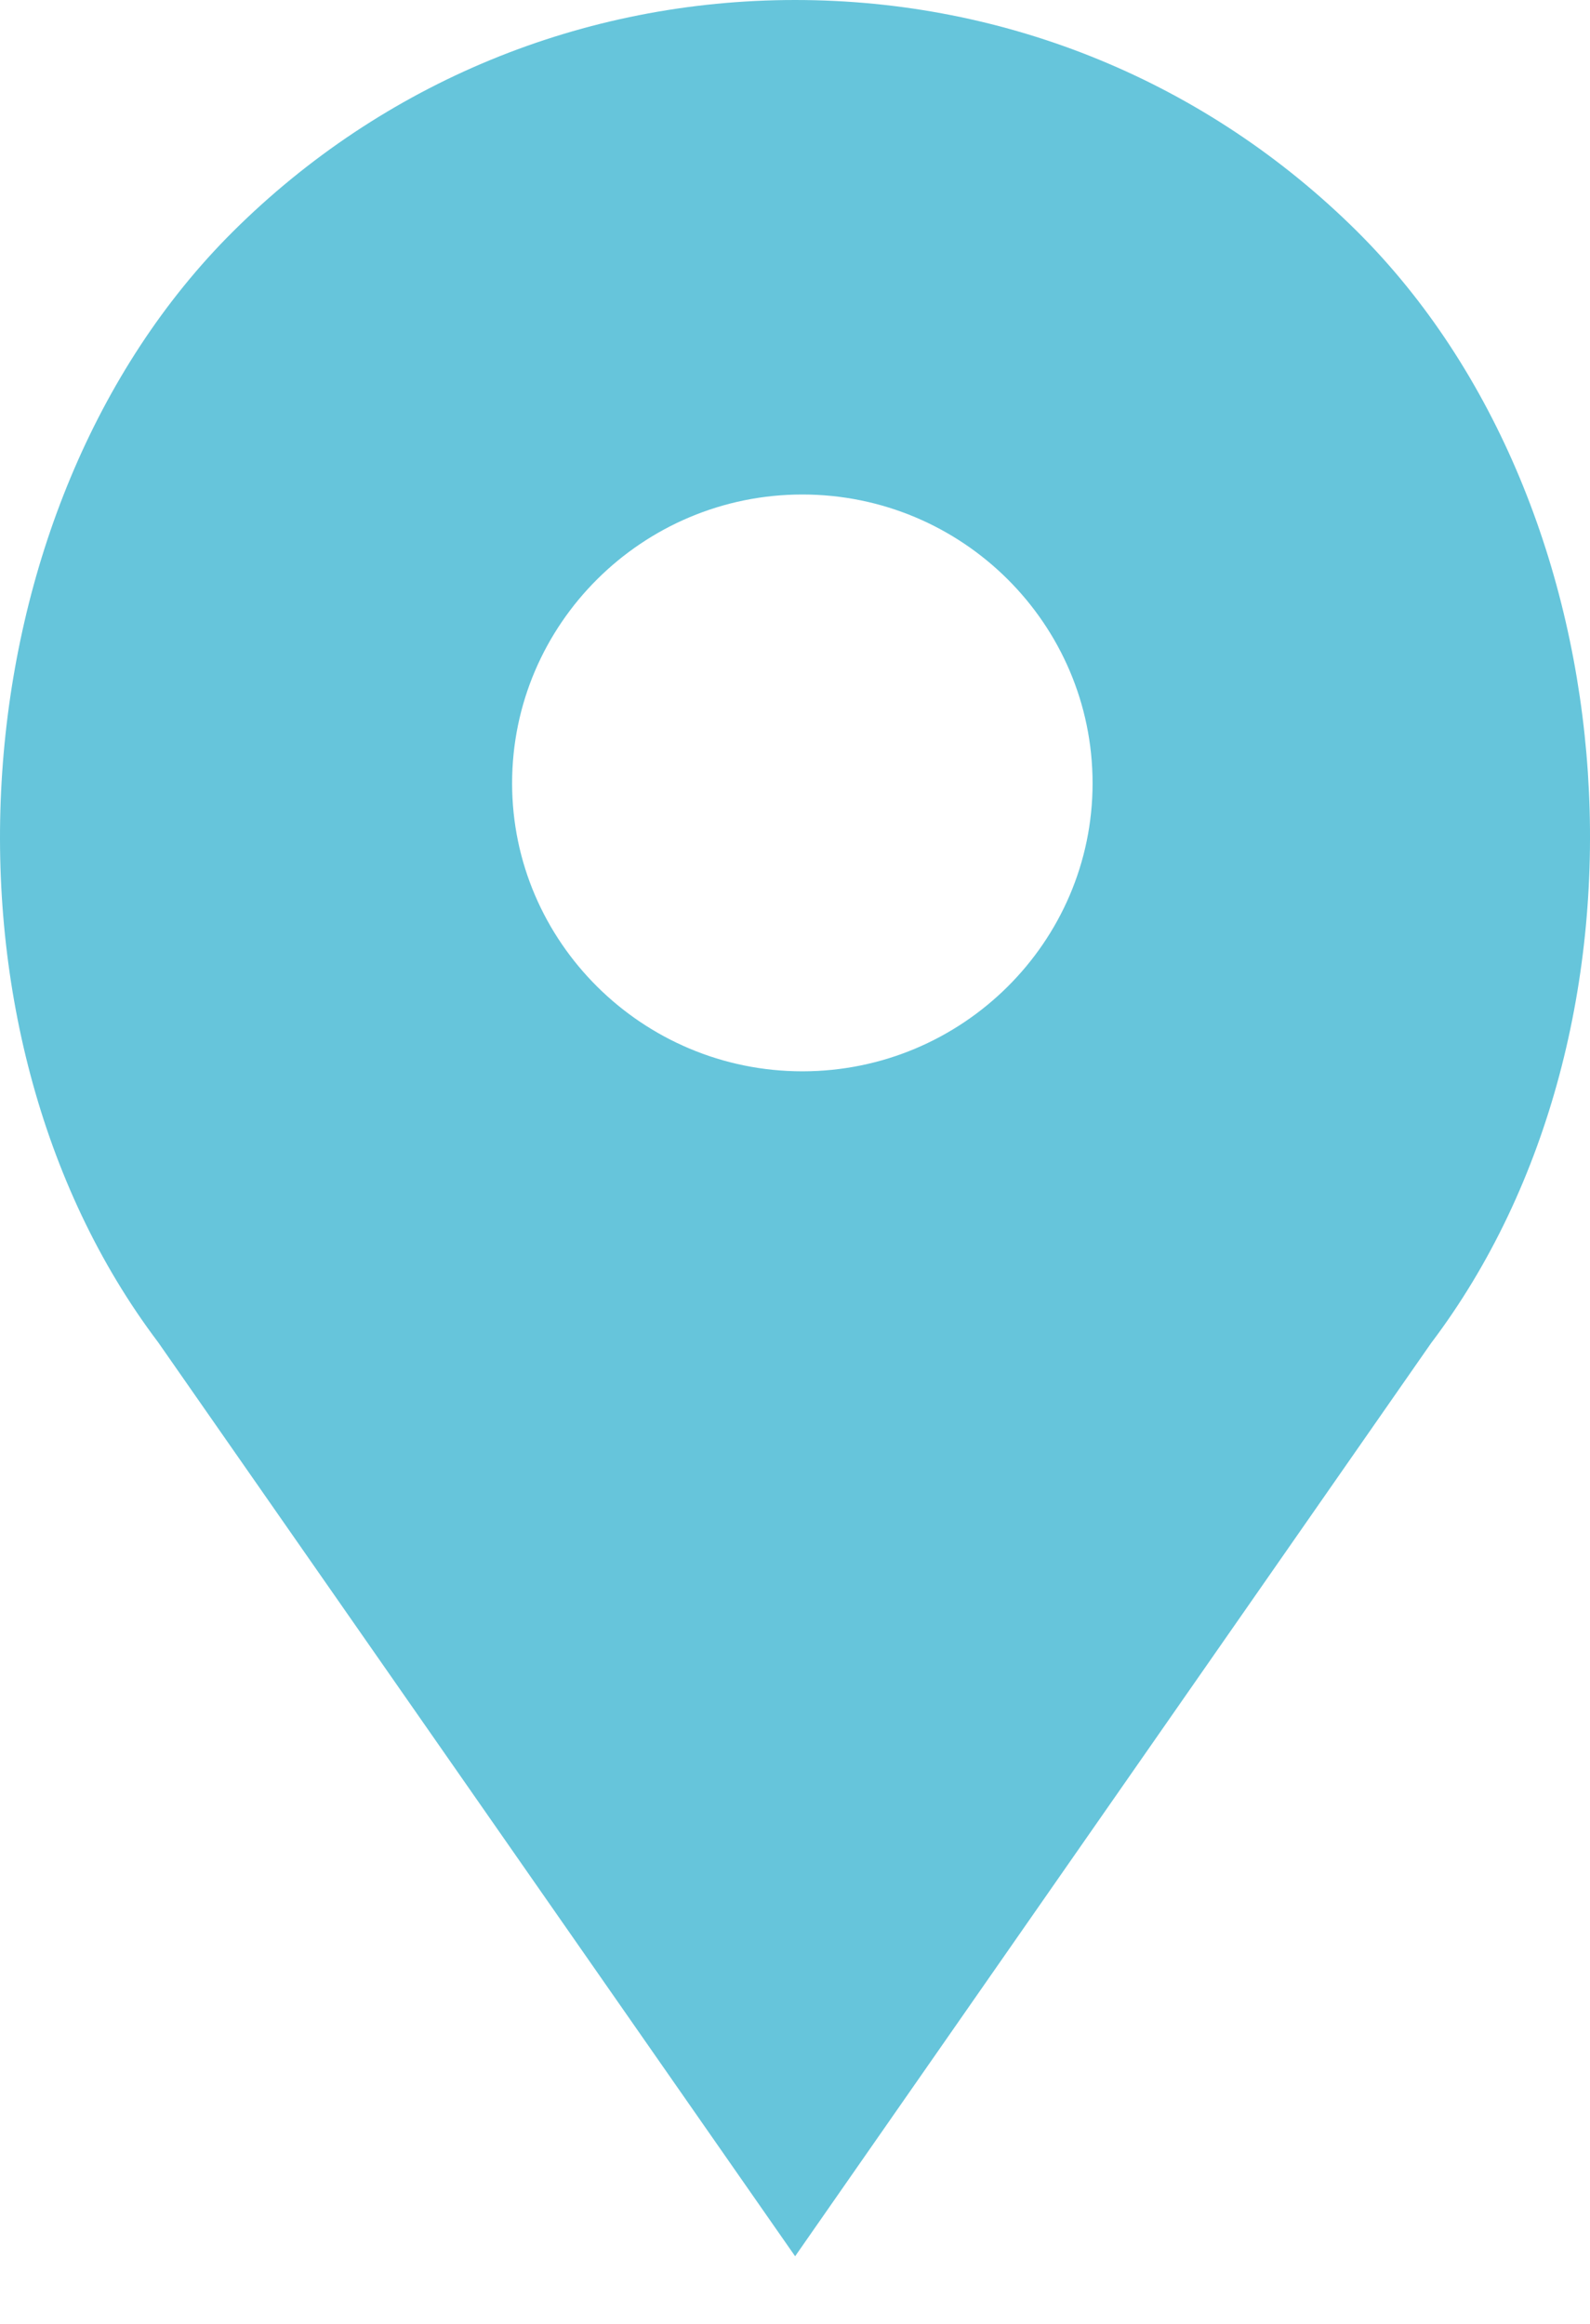 <?xml version="1.0" encoding="UTF-8"?>
<svg width="13px" height="19px" viewBox="0 0 13 19" version="1.1" xmlns="http://www.w3.org/2000/svg" xmlns:xlink="http://www.w3.org/1999/xlink">
    <!-- Generator: Sketch 50.2 (55047) - http://www.bohemiancoding.com/sketch -->
    <title>ico-pointer</title>
    <desc>Created with Sketch.</desc>
    <defs></defs>
    <g id="Symbols" stroke="none" stroke-width="1" fill="none" fill-rule="evenodd">
        <g id="footer" transform="translate(-728, -97)" fill="#66C5DB">
            <g id="contacto">
                <g transform="translate(336, 97)">
                    <g id="ico-pointer" transform="translate(392, 0)">
                        <path d="M6.56,8.759 C5.254,8.759 4.187,7.701 4.187,6.404 C4.187,5.101 5.254,4.043 6.56,4.043 C7.869,4.043 8.933,5.101 8.933,6.404 C8.933,7.701 7.869,8.759 6.56,8.759 M11.097,1.893 C9.871,0.675 8.238,-0 6.501,-0 C4.764,-0 3.13,0.675 1.905,1.893 C-0.367,4.153 -0.651,8.401 1.292,10.973 L6.501,18.447 L11.701,10.981 C13.653,8.401 13.368,4.153 11.097,1.893" id="Fill-1"></path>
                    </g>
                </g>
            </g>
        </g>
    </g>
</svg>